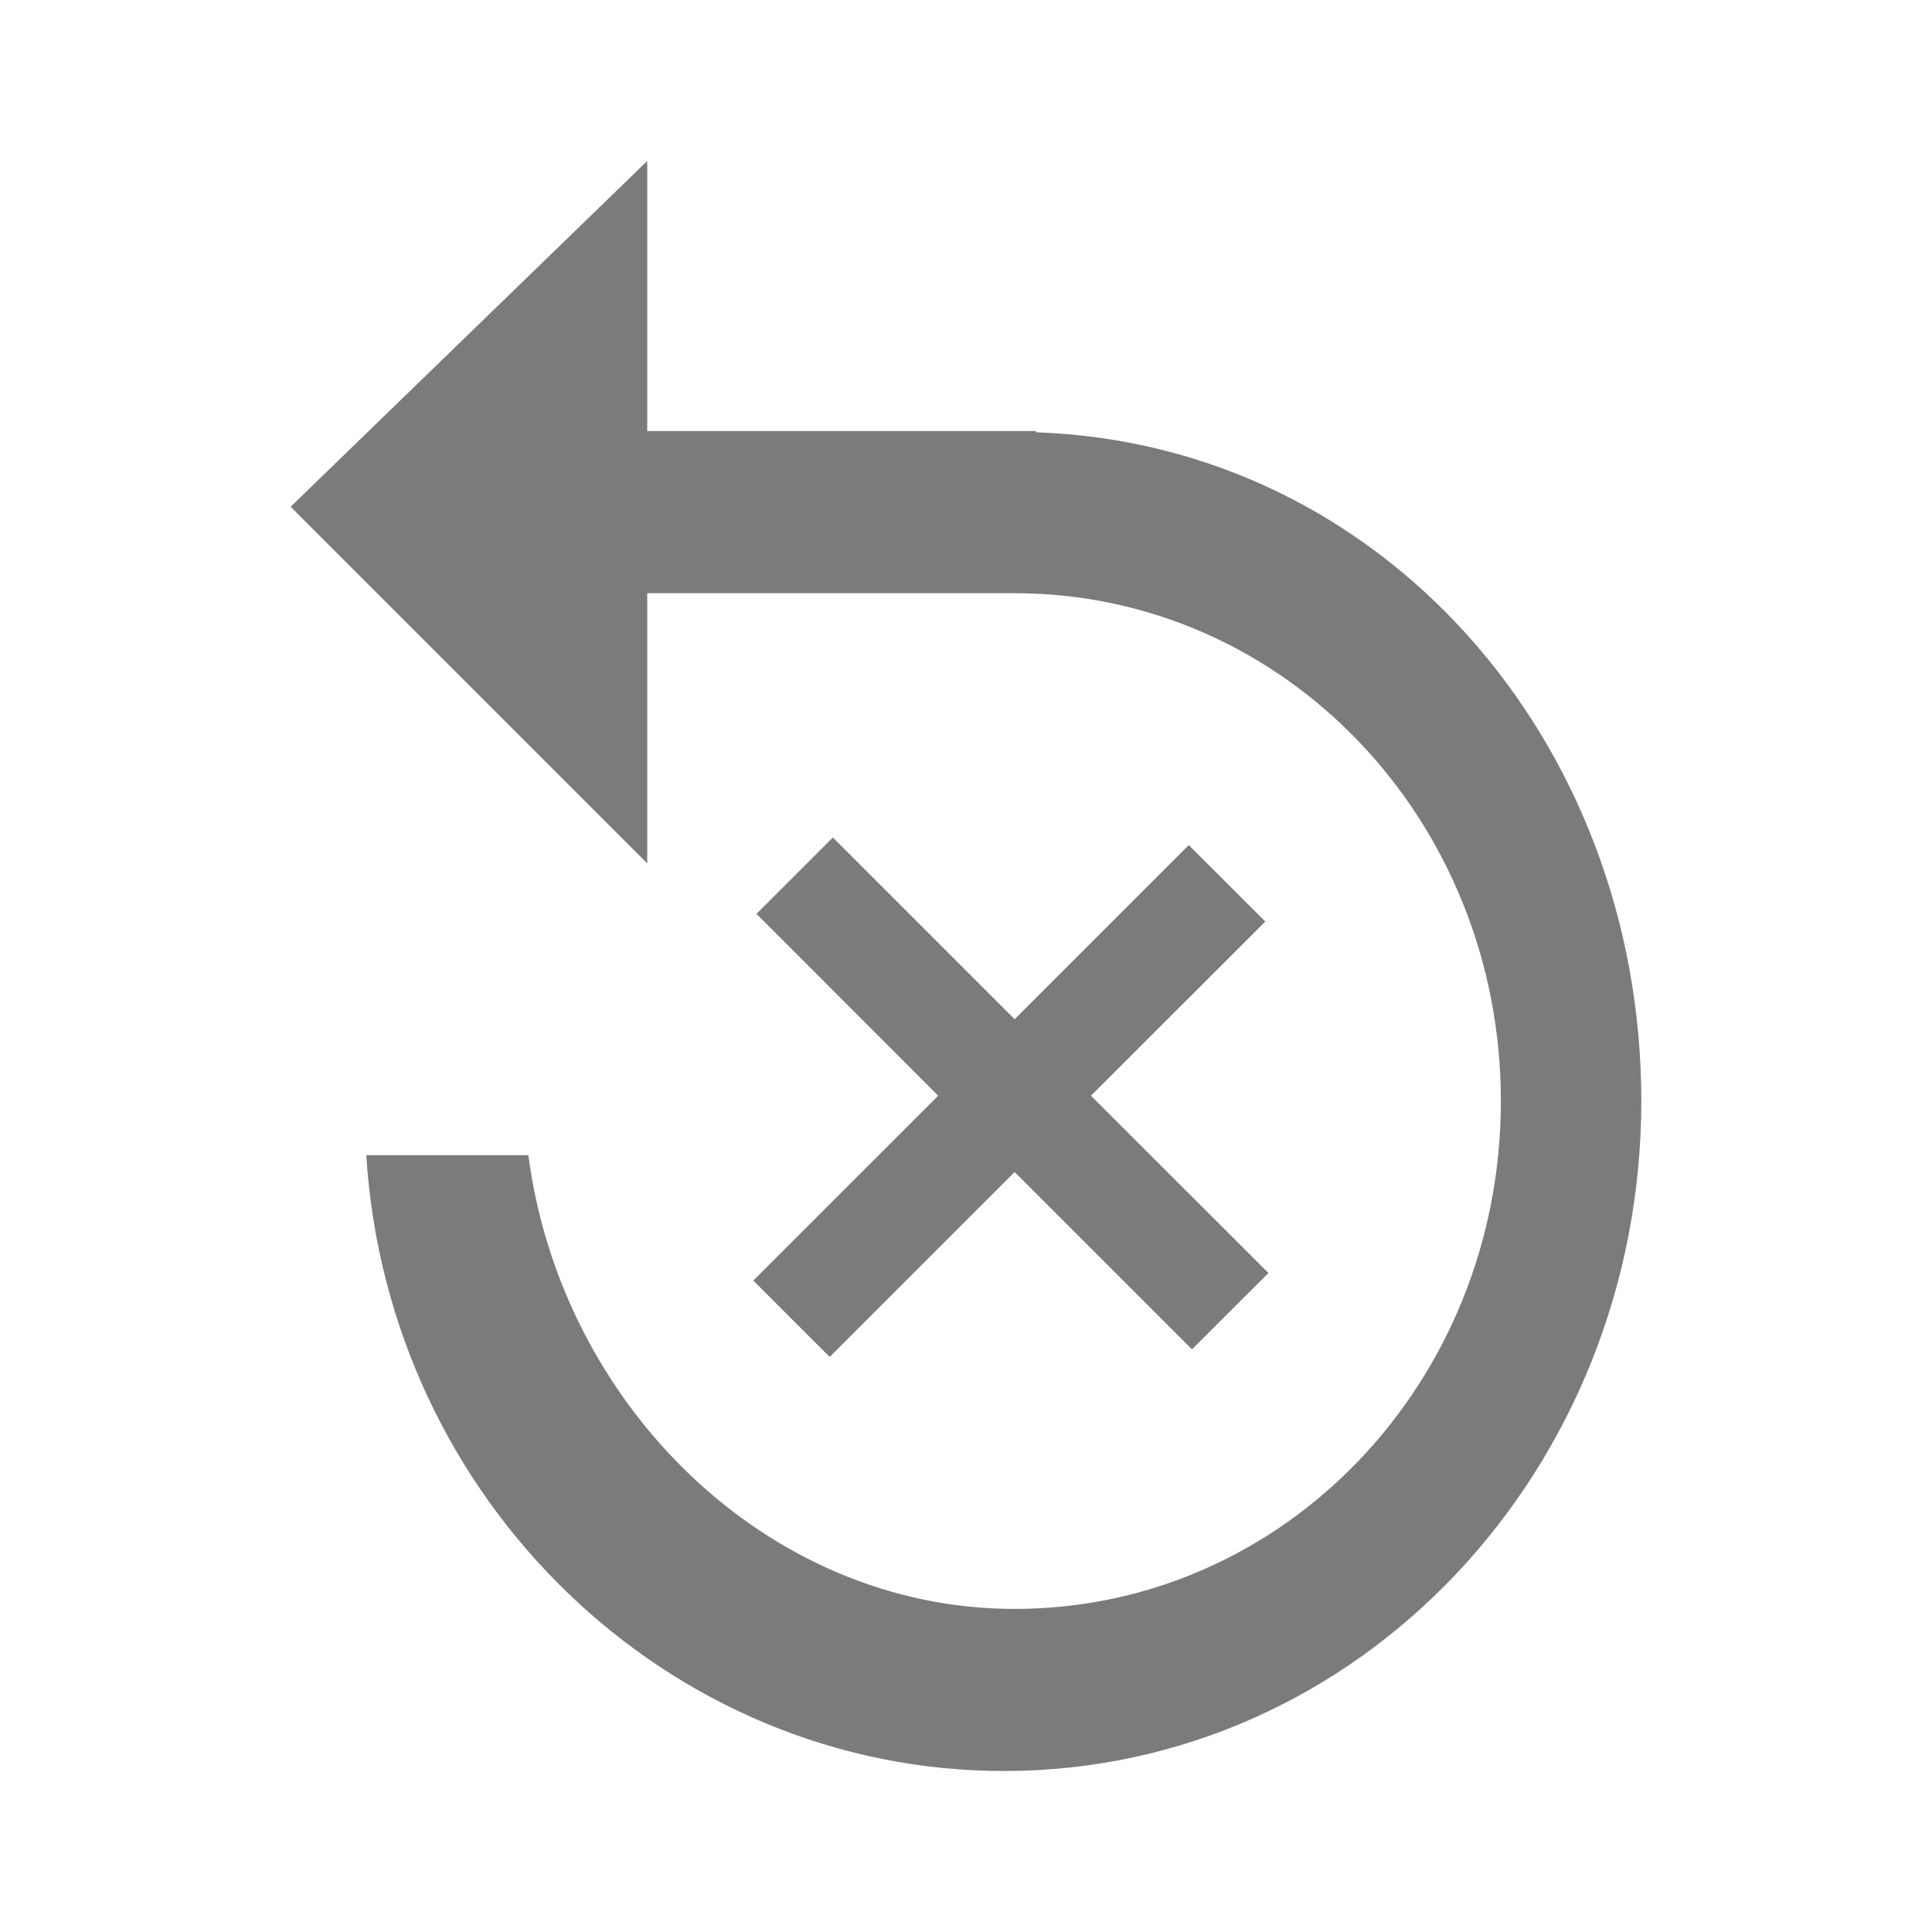 <?xml version="1.0" encoding="utf-8"?>
<!-- Generator: Adobe Illustrator 15.0.0, SVG Export Plug-In . SVG Version: 6.00 Build 0)  -->
<!DOCTYPE svg PUBLIC "-//W3C//DTD SVG 1.1//EN" "http://www.w3.org/Graphics/SVG/1.1/DTD/svg11.dtd">
<svg version="1.1" id="Ebene_1" xmlns="http://www.w3.org/2000/svg" xmlns:xlink="http://www.w3.org/1999/xlink" x="0px" y="0px" width="48px" height="48px" viewBox="0 0 48 48" enable-background="new 0 0 48 48" xml:space="preserve">
<g>
	<path fill="#7B7B7B" d="M25.744,10.74V10.71h-9.664V4l-8.859,8.59l8.859,8.86v-6.712h9.127c6.711,0,12.082,5.639,12.082,12.618   c0,6.979-5.371,12.617-12.082,12.617c-6.174,0-11.275-5.099-12.08-11.273c-1.343,0-2.685,0-4.027,0   C9.638,37.289,16.618,44,24.94,44c8.858,0,15.838-7.518,15.838-16.645C40.778,18.415,34.333,11.04,25.744,10.74z" />
	<polygon fill="#7B7B7B" points="20.613,33.713 25.208,29.119 29.614,33.525 31.514,31.628 27.105,27.223 31.436,22.895    29.534,20.996 25.208,25.322 20.692,20.807 18.794,22.705 23.31,27.223 18.716,31.816  " />
</g>
</svg>
